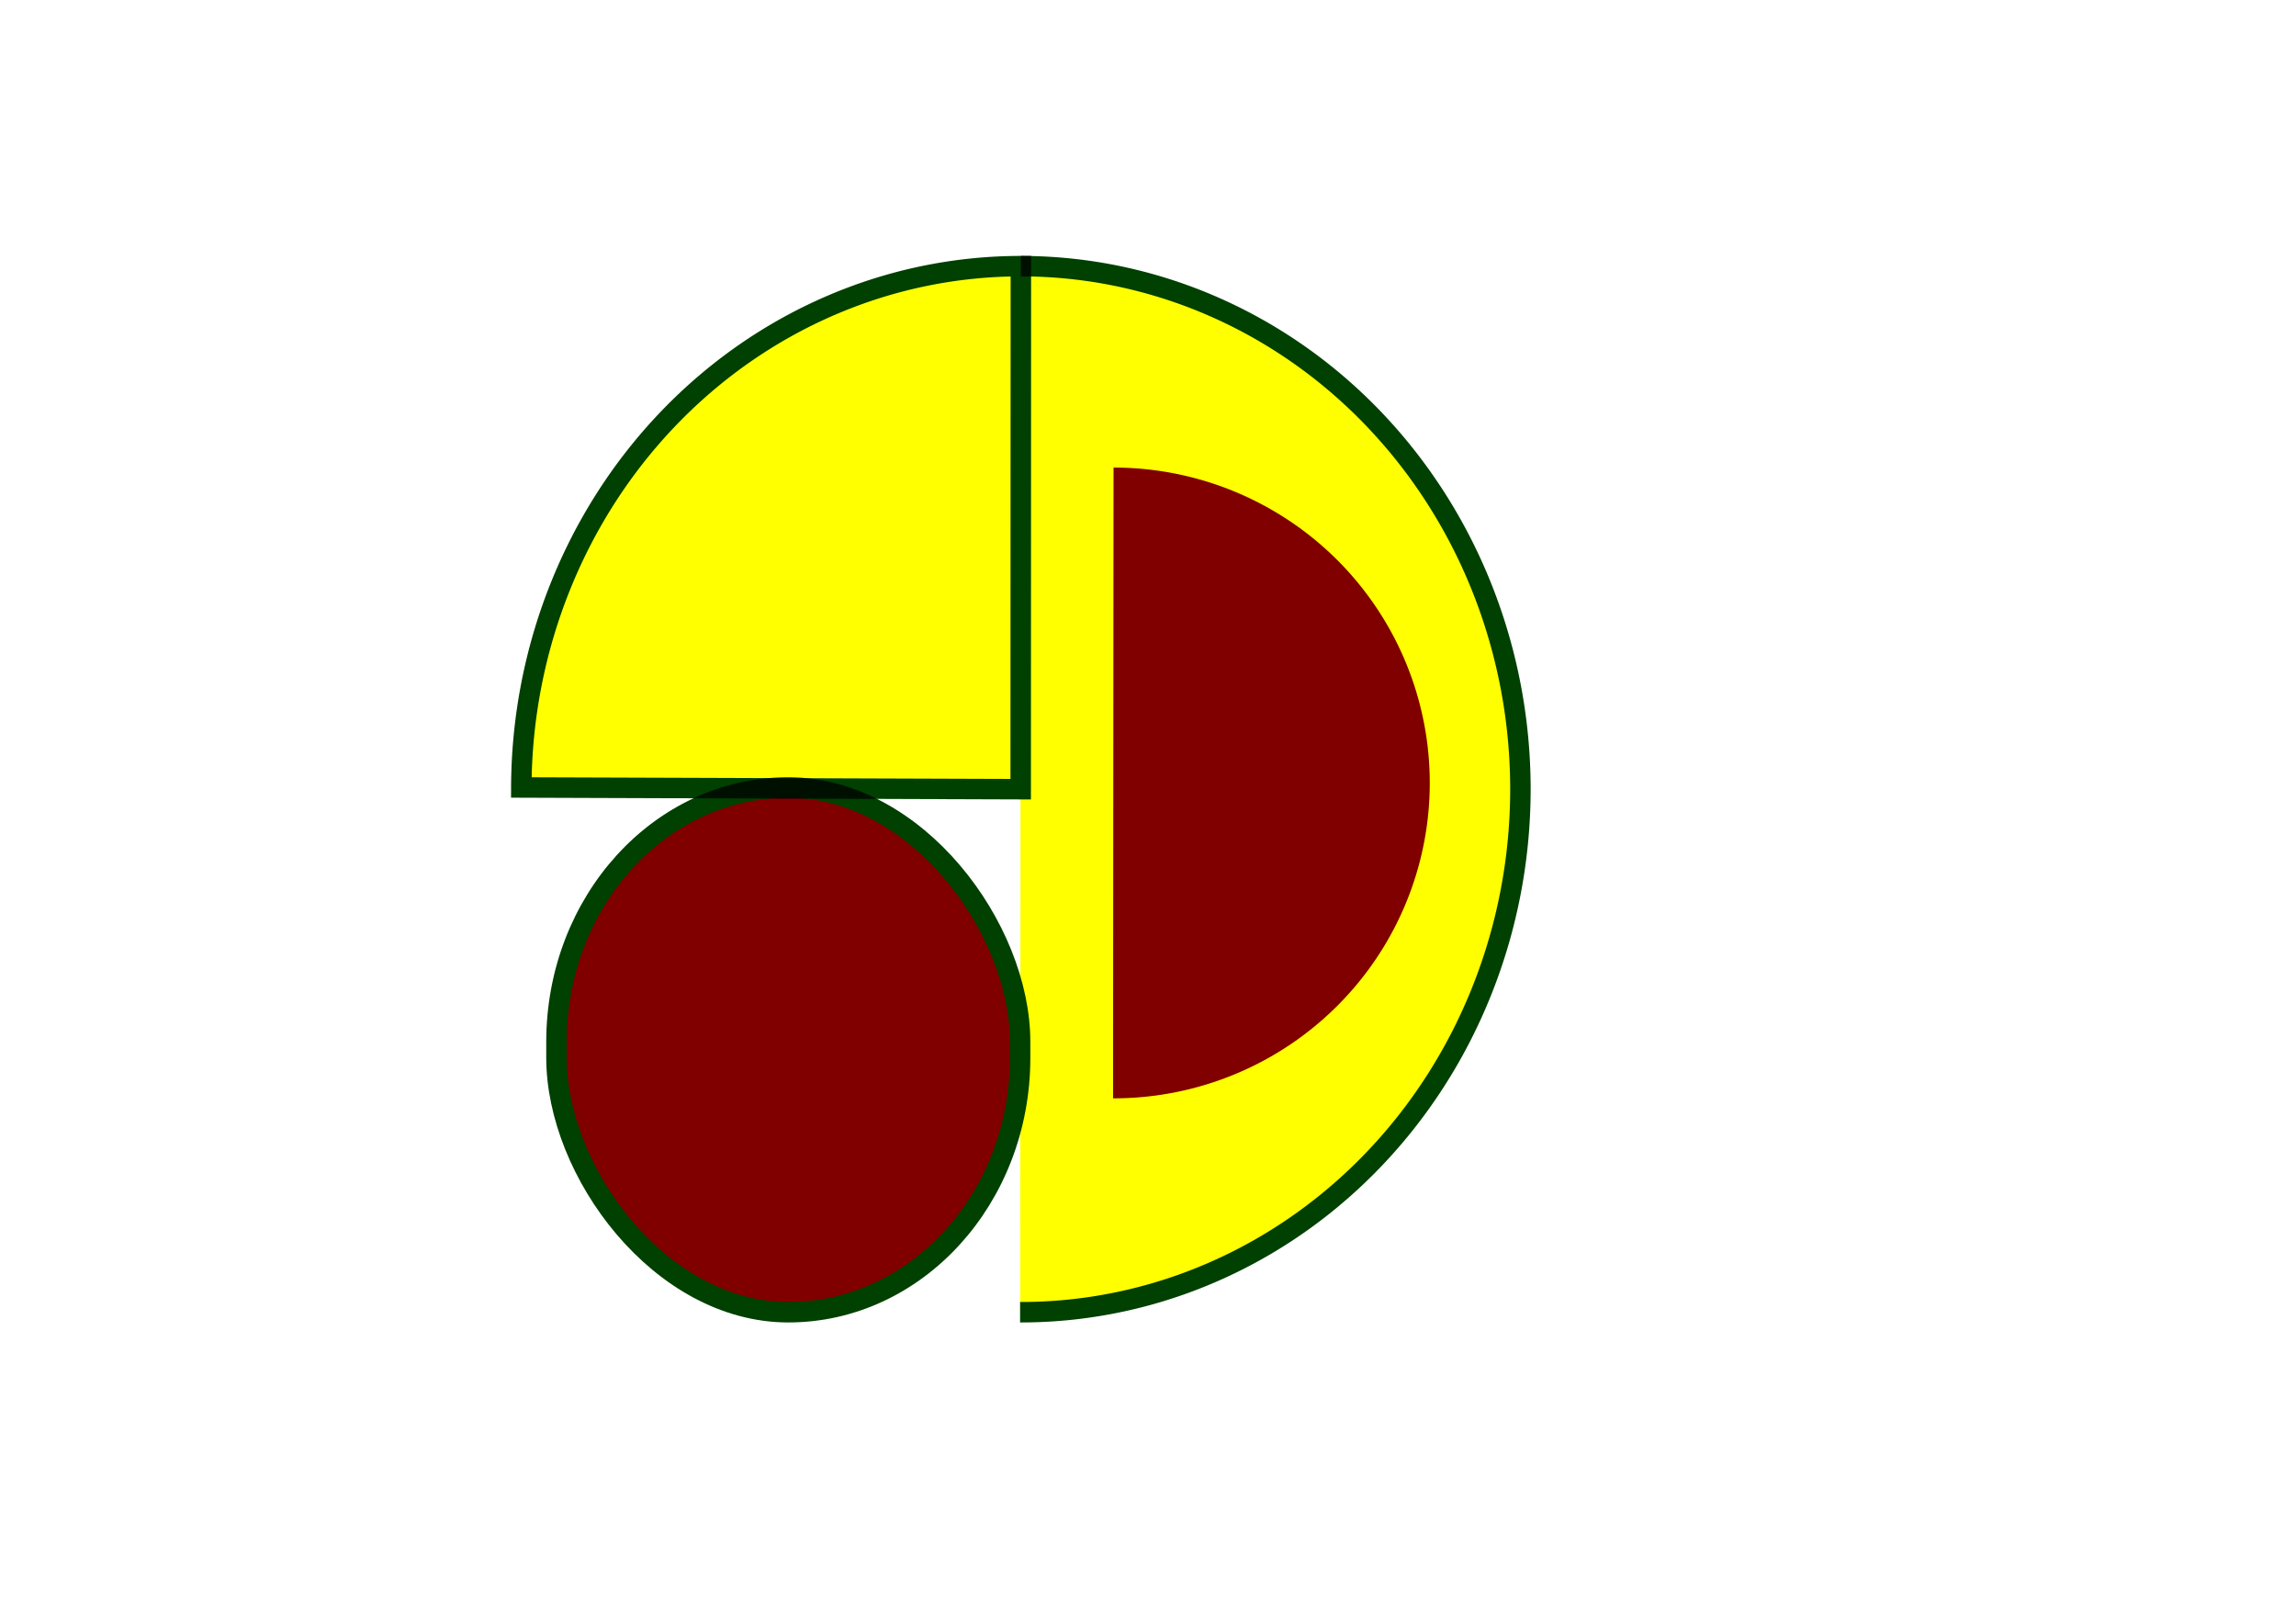 <?xml version="1.0" encoding="UTF-8" standalone="no"?>
<!-- Created with Inkscape (http://www.inkscape.org/) -->

<svg
   xmlns:dc="http://purl.org/dc/elements/1.1/"
   xmlns:cc="http://creativecommons.org/ns#"
   xmlns:rdf="http://www.w3.org/1999/02/22-rdf-syntax-ns#"
   xmlns:svg="http://www.w3.org/2000/svg"
   xmlns="http://www.w3.org/2000/svg"
   xmlns:sodipodi="http://sodipodi.sourceforge.net/DTD/sodipodi-0.dtd"
   xmlns:inkscape="http://www.inkscape.org/namespaces/inkscape"
   width="297mm"
   height="210mm"
   version="1.1"
   id="svg3736"
   enable-background="new"
   inkscape:version="0.92.4 (5da689c313, 2019-01-14)"
   sodipodi:docname="circle abstract.svg">
  <defs
     id="defs3729">
    <marker
       inkscape:stockid="Arrow1Lend"
       orient="auto"
       refY="0.0"
       refX="0.0"
       id="Arrow1Lend"
       style="overflow:visible;"
       inkscape:isstock="true">
      <path
         id="path4586"
         d="M 0.0,0.0 L 5.0,-5.0 L -12.5,0.0 L 5.0,5.0 L 0.0,0.0 z "
         style="fill-rule:evenodd;stroke:#000000;stroke-width:1.0pt;"
         transform="scale(0.8) rotate(180) translate(12.5,0)" />
    </marker>
    <filter
       inkscape:collect="always"
       style="color-interpolation-filters:sRGB"
       id="filter4565">
      <feBlend
         inkscape:collect="always"
         mode="multiply"
         in2="BackgroundImage"
         id="feBlend4567" />
    </filter>
    <filter
       inkscape:collect="always"
       style="color-interpolation-filters:sRGB"
       id="filter4569">
      <feBlend
         inkscape:collect="always"
         mode="multiply"
         in2="BackgroundImage"
         id="feBlend4571" />
    </filter>
    <filter
       x="-0.5"
       y="-0.5"
       width="2"
       height="2"
       inkscape:label="Alpha Draw Liquid"
       inkscape:menu="Image Paint and Draw"
       inkscape:menu-tooltip="Gives a transparent fluid drawing effect with rough line and filling"
       style="color-interpolation-filters:sRGB;"
       id="filter4964">
      <feGaussianBlur
         result="result12"
         stdDeviation="2"
         id="feGaussianBlur4936" />
      <feTurbulence
         numOctaves="1"
         seed="0"
         type="fractalNoise"
         baseFrequency="0.03"
         result="result1"
         id="feTurbulence4938" />
      <feDisplacementMap
         in="result1"
         scale="200"
         yChannelSelector="B"
         xChannelSelector="R"
         in2="result12"
         result="result3"
         id="feDisplacementMap4940" />
      <feComposite
         result="result14"
         operator="in"
         in2="result1"
         id="feComposite4942" />
      <feGaussianBlur
         in="result14"
         stdDeviation="0.5"
         result="result8"
         id="feGaussianBlur4944" />
      <feConvolveMatrix
         bias="0"
         result="result0"
         preserveAlpha="true"
         targetY="1"
         targetX="1"
         divisor="1"
         in="result8"
         kernelMatrix="1 1 1 1 -8 1 1 1 1 "
         order="3 3"
         id="feConvolveMatrix4946" />
      <feColorMatrix
         type="luminanceToAlpha"
         result="result1"
         in="result0"
         values="1"
         id="feColorMatrix4948" />
      <feComposite
         in="result1"
         in2="result1"
         k2="5"
         operator="arithmetic"
         result="result11"
         id="feComposite4950" />
      <feGaussianBlur
         stdDeviation="0.2"
         in="result11"
         result="result7"
         id="feGaussianBlur4952" />
      <feColorMatrix
         values="1 0 0 0 0 0 1 0 0 0 0 0 1 0 0 0 0 0 5 -0.5 "
         result="result9"
         id="feColorMatrix4954" />
      <feComposite
         result="result13"
         operator="in"
         in2="result9"
         in="result12"
         id="feComposite4956" />
      <feFlood
         flood-color="rgb(157,87,40)"
         result="result10"
         flood-opacity="1"
         id="feFlood4958" />
      <feComposite
         operator="in"
         in="result10"
         in2="result13"
         id="feComposite4960" />
      <feComposite
         operator="in"
         in2="SourceGraphic"
         id="feComposite4962" />
    </filter>
    <filter
       inkscape:menu-tooltip="Gives a transparent engraving effect with rough line and filling"
       inkscape:menu="Image Paint and Draw"
       inkscape:label="Alpha Engraving"
       style="color-interpolation-filters:sRGB;"
       id="filter4990">
      <feTurbulence
         result="result1"
         baseFrequency="0.03"
         type="fractalNoise"
         seed="0"
         numOctaves="5"
         id="feTurbulence4966" />
      <feDisplacementMap
         result="result3"
         in2="result1"
         xChannelSelector="R"
         yChannelSelector="G"
         scale="7"
         in="SourceGraphic"
         id="feDisplacementMap4968" />
      <feComposite
         result="result4"
         in="result3"
         in2="result1"
         operator="in"
         id="feComposite4970" />
      <feGaussianBlur
         result="result8"
         stdDeviation="0.7"
         in="result4"
         id="feGaussianBlur4972" />
      <feConvolveMatrix
         order="3 3"
         kernelMatrix="1 1 1 1 -8 1 1 1 1 "
         in="result8"
         divisor="1"
         targetX="1"
         targetY="1"
         preserveAlpha="true"
         result="result0"
         bias="0"
         id="feConvolveMatrix4974" />
      <feColorMatrix
         values="1"
         in="result0"
         result="result1"
         type="luminanceToAlpha"
         id="feColorMatrix4976" />
      <feComposite
         result="result11"
         operator="arithmetic"
         k2="5"
         in2="result1"
         id="feComposite4978" />
      <feGaussianBlur
         result="result7"
         in="result11"
         stdDeviation="0.5"
         id="feGaussianBlur4980" />
      <feColorMatrix
         result="result9"
         values="1 0 0 0 0 0 1 0 0 0 0 0 1 0 0 0 0 0 3 0 "
         id="feColorMatrix4982" />
      <feFlood
         flood-opacity="1"
         result="result10"
         flood-color="rgb(157,87,40)"
         id="feFlood4984" />
      <feComposite
         in2="result9"
         in="result10"
         operator="in"
         id="feComposite4986" />
      <feComposite
         in2="SourceGraphic"
         operator="in"
         id="feComposite4988" />
    </filter>
    <filter
       x="-0.2"
       width="1.4"
       y="-0.2"
       height="1.4"
       inkscape:menu-tooltip="Marbled transparency effect which conforms to image detected edges"
       inkscape:menu="Image Paint and Draw"
       inkscape:label="Marbled Ink"
       style="color-interpolation-filters:sRGB;"
       id="filter5096">
      <feGaussianBlur
         result="result9"
         in="SourceGraphic"
         stdDeviation="2"
         id="feGaussianBlur5078" />
      <feTurbulence
         baseFrequency="0.06"
         numOctaves="10"
         type="fractalNoise"
         result="result7"
         seed="0"
         id="feTurbulence5080" />
      <feColorMatrix
         values="1 0 0 0 0 0 1 0 0 0 0 0 1 0 0 0 0 0 1.5 -0.3 "
         result="result5"
         id="feColorMatrix5082" />
      <feComposite
         in="result9"
         operator="out"
         result="result6"
         in2="result5"
         id="feComposite5084" />
      <feGaussianBlur
         result="result10"
         stdDeviation="0.5"
         id="feGaussianBlur5086" />
      <feDisplacementMap
         result="result4"
         scale="120"
         yChannelSelector="G"
         xChannelSelector="A"
         in2="result10"
         in="result5"
         id="feDisplacementMap5088" />
      <feComposite
         in="result9"
         operator="in"
         result="result2"
         in2="result4"
         id="feComposite5090" />
      <feComposite
         in2="SourceGraphic"
         operator="in"
         in="result2"
         result="fbSourceGraphic"
         id="feComposite5092" />
      <feBlend
         in2="result2"
         mode="multiply"
         id="feBlend5094" />
    </filter>
  </defs>
  <sodipodi:namedview
     inkscape:document-units="mm"
     pagecolor="#ffffff"
     bordercolor="#666666"
     borderopacity="1.0"
     inkscape:pageopacity="0.0"
     inkscape:pageshadow="2"
     inkscape:zoom="0.64"
     inkscape:cx="490"
     inkscape:cy="380"
     inkscape:current-layer="g4880"
     id="namedview3731"
     showgrid="false"
     inkscape:window-width="1280"
     inkscape:window-height="962"
     inkscape:window-x="-8"
     inkscape:window-y="-8"
     inkscape:window-maximized="1" />
  <g
     inkscape:label="Layer 1"
     inkscape:groupmode="layer"
     id="layer1">
    <g
       id="g4576"
       transform="translate(-28.125,-1.562)">
      <g
         id="g4581"
         transform="translate(-45.312,-12.5)"
         style="fill:#ffff00;stroke:#004000;stroke-width:10;stroke-miterlimit:4;stroke-dasharray:none;stroke-opacity:1">
        <g
           id="g4873"
           transform="translate(-7.812)">
          <g
             id="g4880">
            <g
               id="g5106">
              <g
                 style="filter:url(#filter4990)"
                 id="g4862">
                <path
                   style="fill:#ffff00;fill-opacity:1;fill-rule:evenodd;stroke:#004000;stroke-width:10;stroke-linecap:butt;stroke-linejoin:miter;stroke-miterlimit:4;stroke-dasharray:none;stroke-opacity:1;filter:url(#filter4569)"
                   id="path3742"
                   sodipodi:type="arc"
                   sodipodi:cx="580.43335"
                   sodipodi:cy="399.83527"
                   sodipodi:rx="244.15053"
                   sodipodi:ry="255.66708"
                   sodipodi:start="4.7120555"
                   sodipodi:end="1.5726416"
                   d="M 580.352,144.168 A 244.151,255.667 0 0 1 791.922,272.089 244.151,255.667 0 0 1 791.737,527.917 244.151,255.667 0 0 1 579.983,655.502"
                   sodipodi:open="true" />
              </g>
              <g
                 id="g4866"
                 transform="translate(7.0714888e-6)">
                <g
                   transform="translate(-4.0955644e-6)"
                   id="g4563"
                   style="fill:#ffff00;stroke:#004000;stroke-width:10;stroke-miterlimit:4;stroke-dasharray:none;stroke-opacity:1;filter:url(#filter4565)">
                  <path
                     transform="scale(-1,1)"
                     style="fill:#ffff00;fill-opacity:1;fill-rule:evenodd;stroke:#004000;stroke-width:10;stroke-linecap:butt;stroke-linejoin:miter;stroke-miterlimit:4;stroke-dasharray:none;stroke-opacity:1;filter:url(#filter4964)"
                     id="path4560"
                     sodipodi:type="arc"
                     sodipodi:cx="-580.27051"
                     sodipodi:cy="399.83527"
                     sodipodi:rx="244.15053"
                     sodipodi:ry="255.66708"
                     sodipodi:start="4.7120555"
                     sodipodi:end="6.2799091"
                     d="m -580.352,144.168 a 244.151,255.667 0 0 1 244.231,254.829 l -244.149,0.838 z" />
                </g>
              </g>
              <g
                 style="fill:#800000;stroke:none;stroke-width:16.187"
                 transform="matrix(0.633,0,0,0.603,258.301,155.687)"
                 id="g4895">
                <path
                   sodipodi:open="true"
                   d="M 580.352,144.168 A 244.151,255.667 0 0 1 791.922,272.089 244.151,255.667 0 0 1 791.737,527.917 244.151,255.667 0 0 1 579.983,655.502"
                   sodipodi:end="1.5726416"
                   sodipodi:start="4.7120555"
                   sodipodi:ry="255.66708"
                   sodipodi:rx="244.15053"
                   sodipodi:cy="399.83527"
                   sodipodi:cx="580.43335"
                   sodipodi:type="arc"
                   id="path4893"
                   style="fill:#800000;fill-opacity:1;fill-rule:evenodd;stroke:none;stroke-width:16.187;stroke-linecap:butt;stroke-linejoin:miter;stroke-miterlimit:4;stroke-dasharray:none;stroke-opacity:1;filter:url(#filter4569)" />
              </g>
              <rect
                 ry="124.391"
                 rx="159.137"
                 y="398.998"
                 x="353.309"
                 height="256.504"
                 width="226.674"
                 id="rect4930"
                 style="opacity:1;fill:#800000;fill-opacity:1;fill-rule:evenodd;stroke:#004000;stroke-width:10;stroke-linejoin:bevel;stroke-miterlimit:4;stroke-dasharray:none;stroke-dashoffset:2.24;stroke-opacity:1;paint-order:stroke markers fill;filter:url(#filter5096)" />
            </g>
          </g>
        </g>
      </g>
    </g>
  </g>
</svg>
